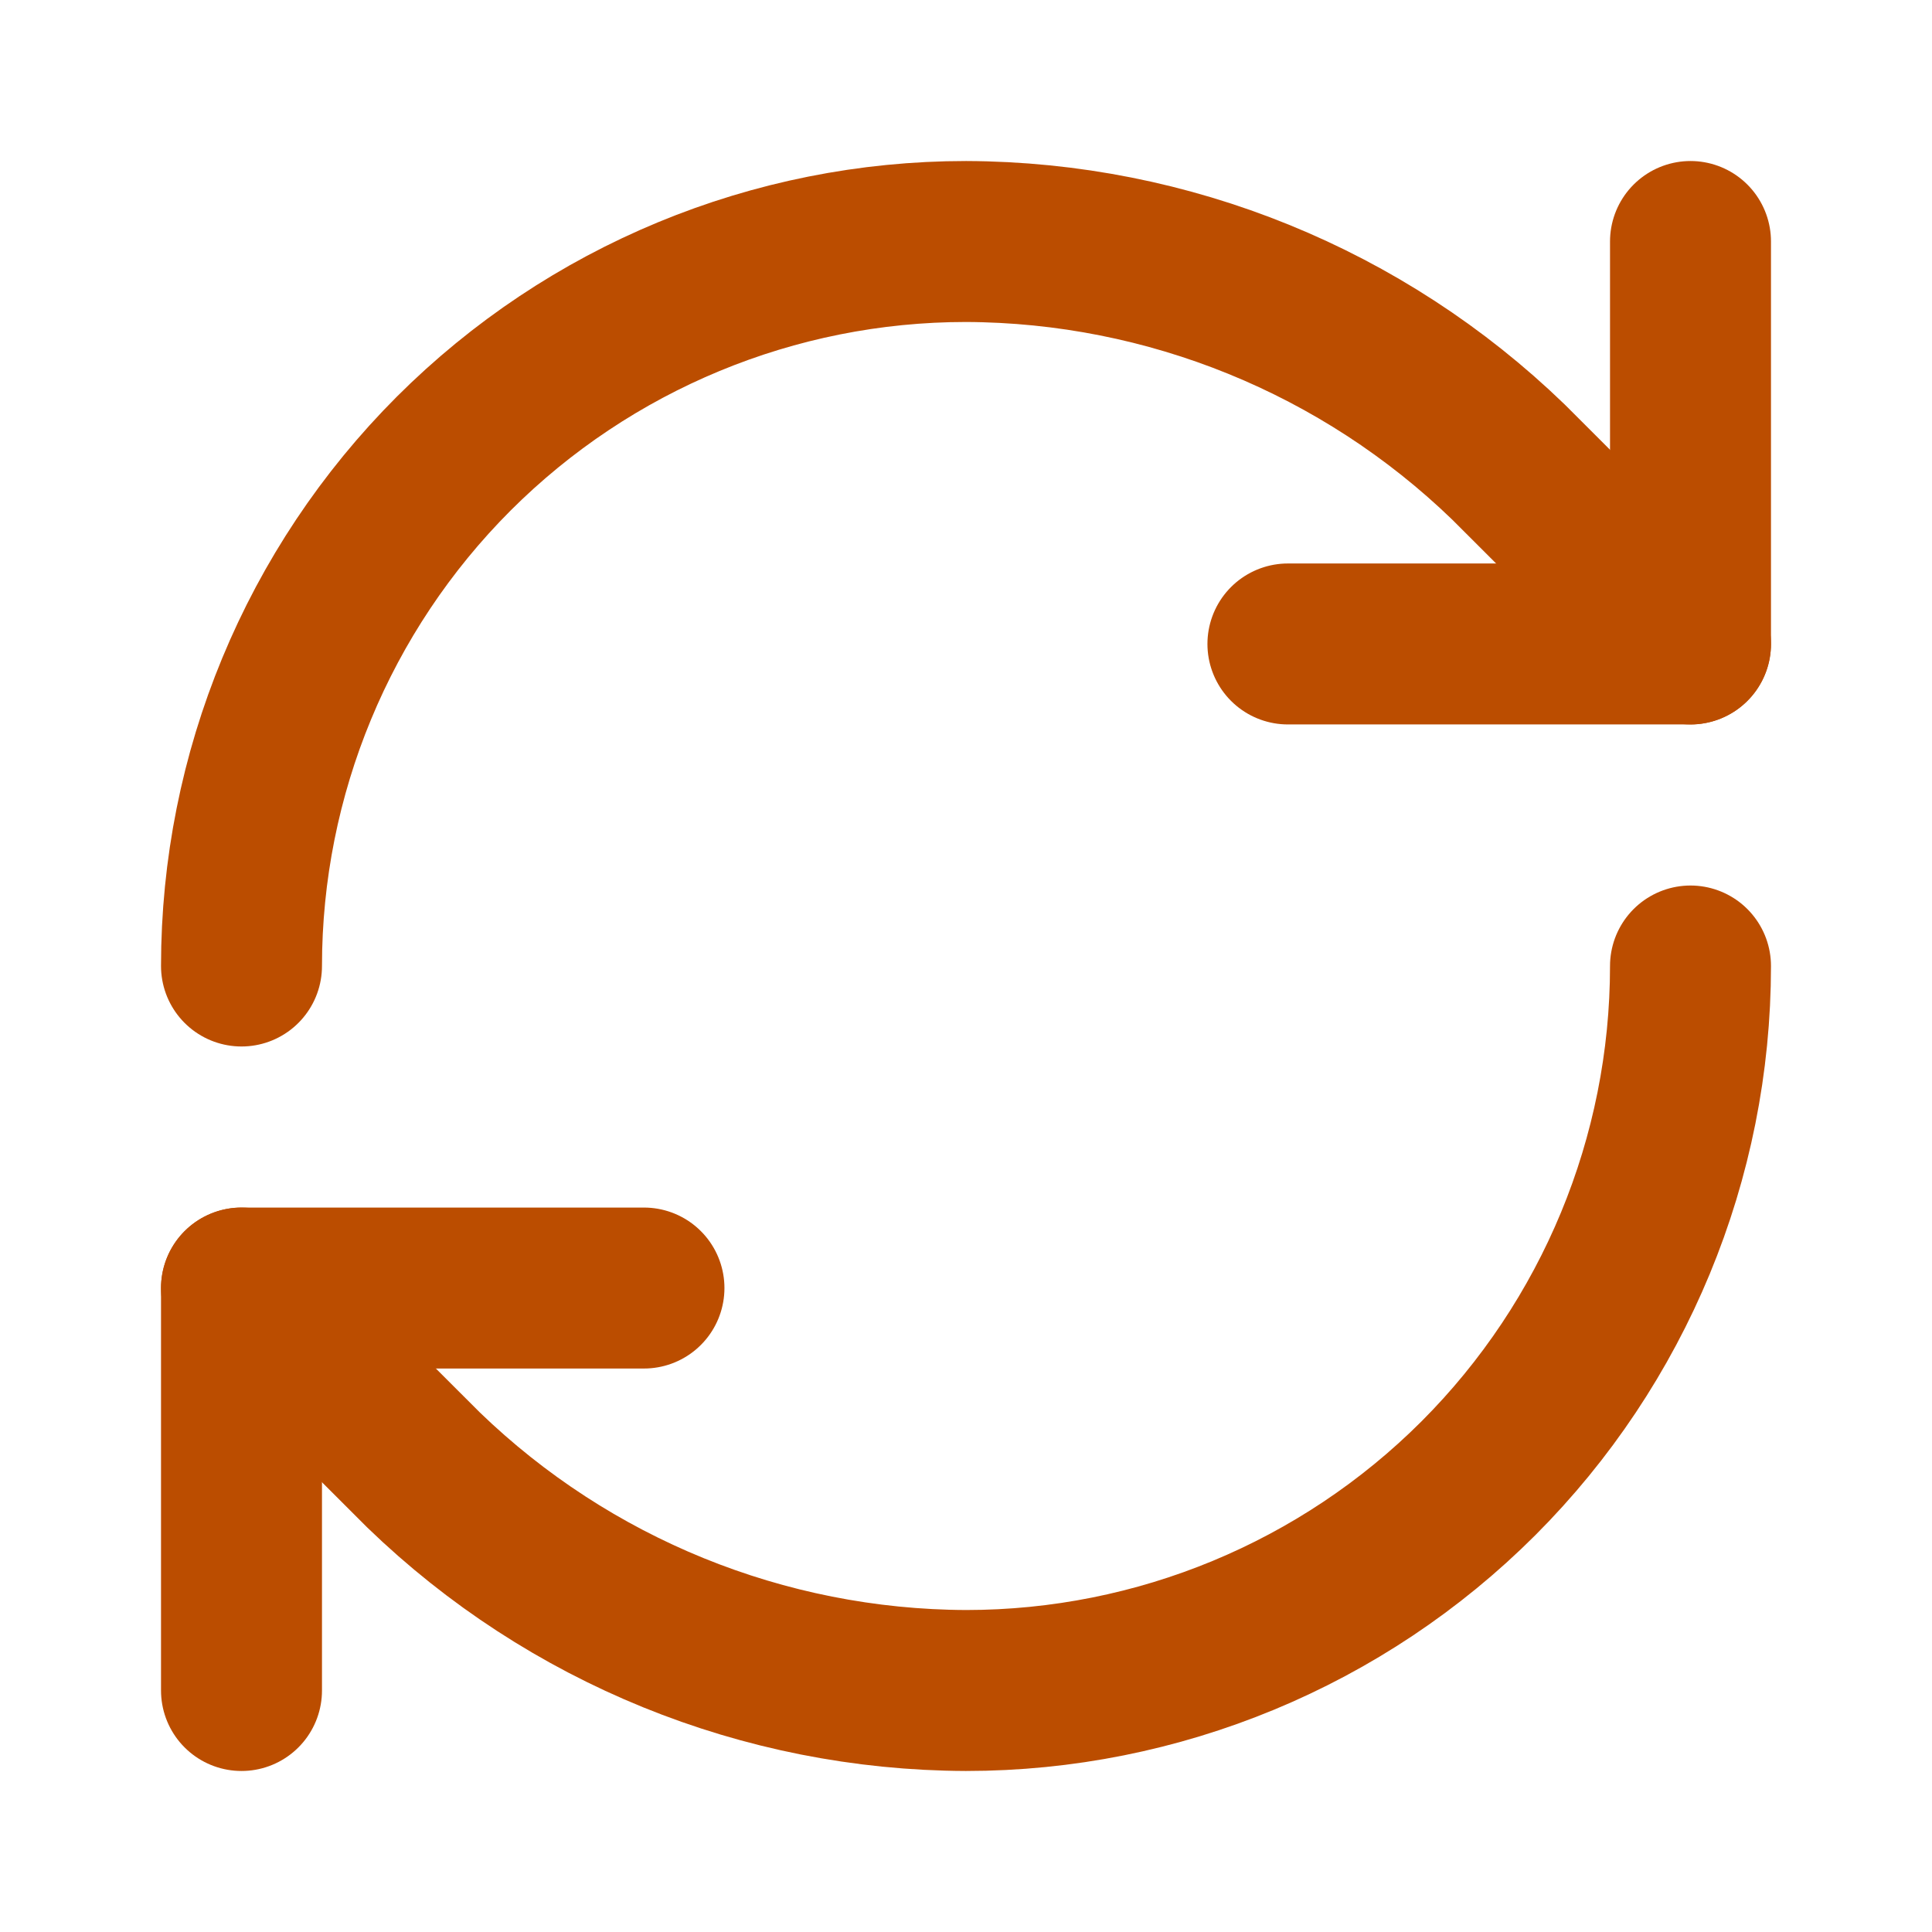 <svg xmlns="http://www.w3.org/2000/svg" fill="none" viewBox="0 0 16 16" height="16" width="16">
<path stroke-linejoin="round" stroke-linecap="round" stroke-width="1.333" stroke="#BB4D00" d="M2 8C2 6.409 2.632 4.883 3.757 3.757C4.883 2.632 6.409 2 8 2C9.677 2.006 11.287 2.661 12.493 3.827L14 5.333"></path>
<path stroke-linejoin="round" stroke-linecap="round" stroke-width="1.333" stroke="#BB4D00" d="M14 2V5.333H10.666"></path>
<path stroke-linejoin="round" stroke-linecap="round" stroke-width="1.333" stroke="#BB4D00" d="M14 8C14 9.591 13.368 11.117 12.243 12.243C11.117 13.368 9.591 14 8 14C6.323 13.994 4.713 13.339 3.507 12.173L2 10.667"></path>
<path stroke-linejoin="round" stroke-linecap="round" stroke-width="1.333" stroke="#BB4D00" d="M5.333 10.667H2V14"></path>
</svg>

